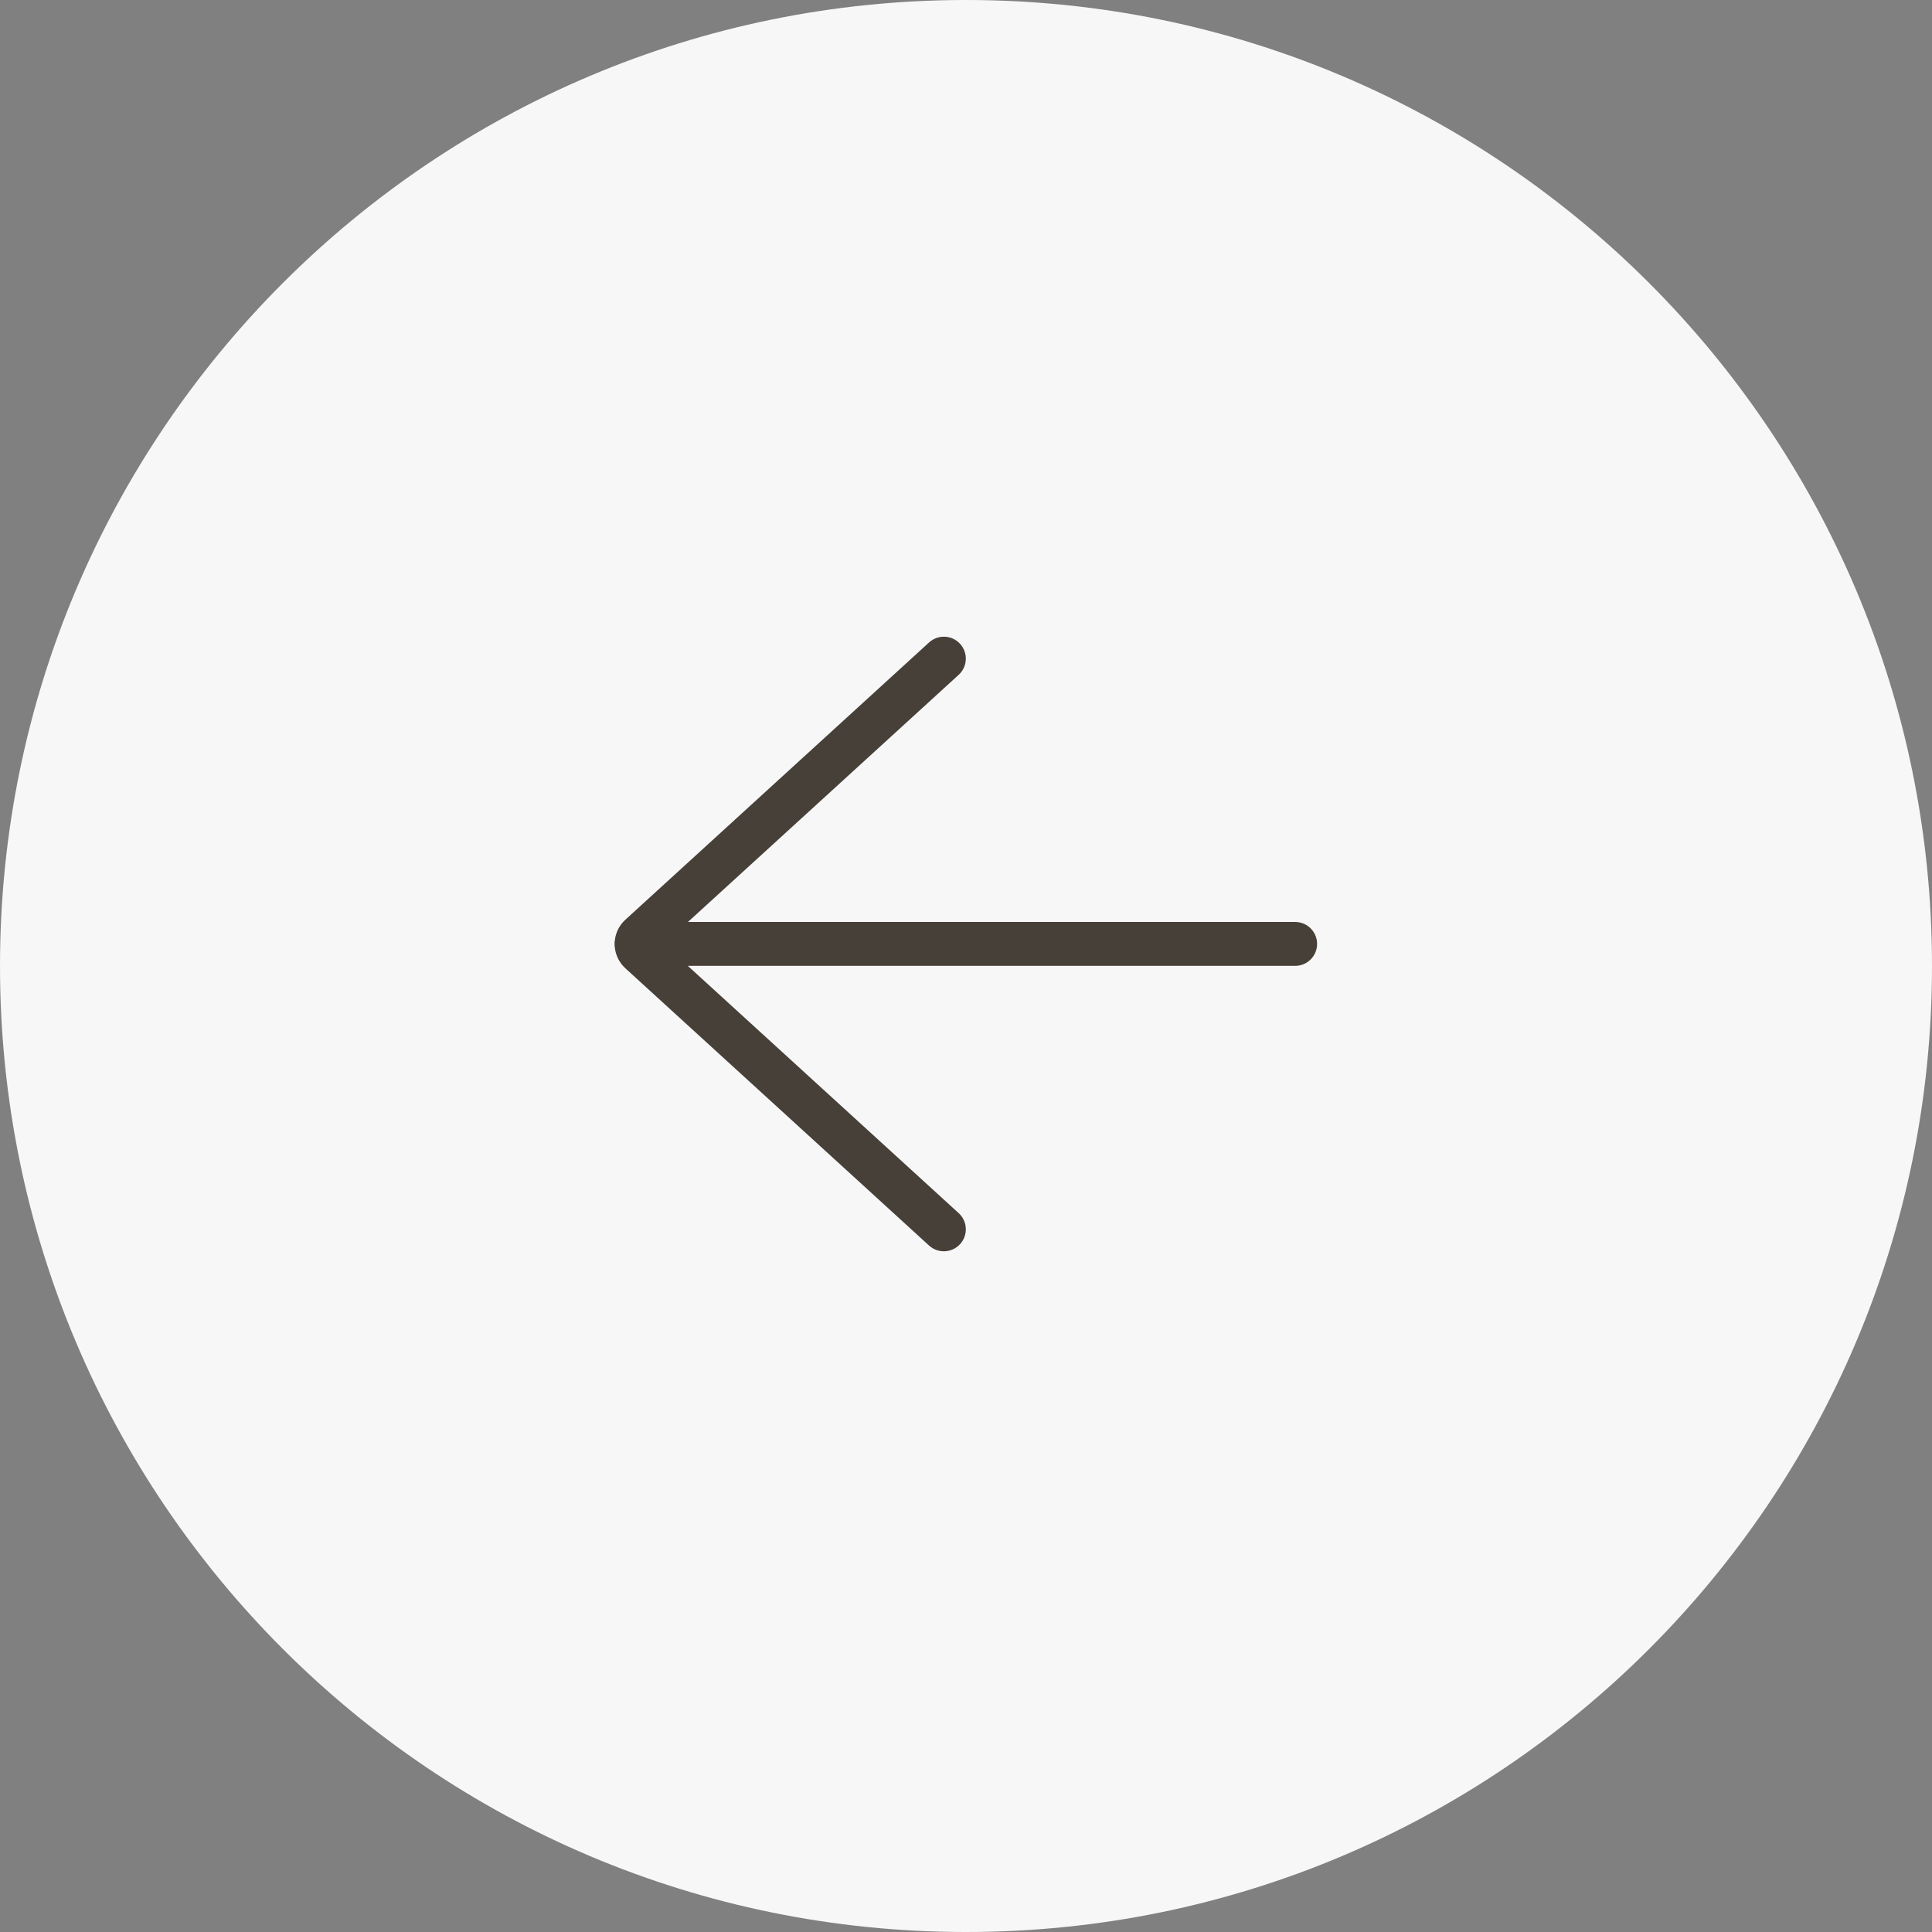 <svg width="44" height="44" viewBox="0 0 44 44" fill="none" xmlns="http://www.w3.org/2000/svg">
<rect x="0" y="0" width="44" height="44" fill="#808080" stroke="none"/>
<path d="M0 22C0 9.85 9.85 0 22 0C34.15 0 44 9.85 44 22C44 34.15 34.15 44 22 44C9.85 44 0 34.15 0 22Z" fill="#F8F7F7"/>
<path d="M21.159 28.367C21.363 28.553 21.679 28.538 21.865 28.334C22.052 28.131 22.037 27.814 21.833 27.628L15.665 21.997H29.496C29.772 21.997 29.996 21.773 29.996 21.497C29.996 21.221 29.772 20.997 29.496 20.997H15.668L21.833 15.369C22.037 15.183 22.052 14.867 21.865 14.663C21.679 14.459 21.363 14.445 21.159 14.631L14.243 20.945C14.103 21.073 14.023 21.24 14.003 21.413C13.998 21.441 13.996 21.469 13.996 21.497C13.996 21.524 13.998 21.551 14.002 21.576C14.021 21.752 14.101 21.923 14.243 22.053L21.159 28.367Z" fill="#464039"/>
</svg>
